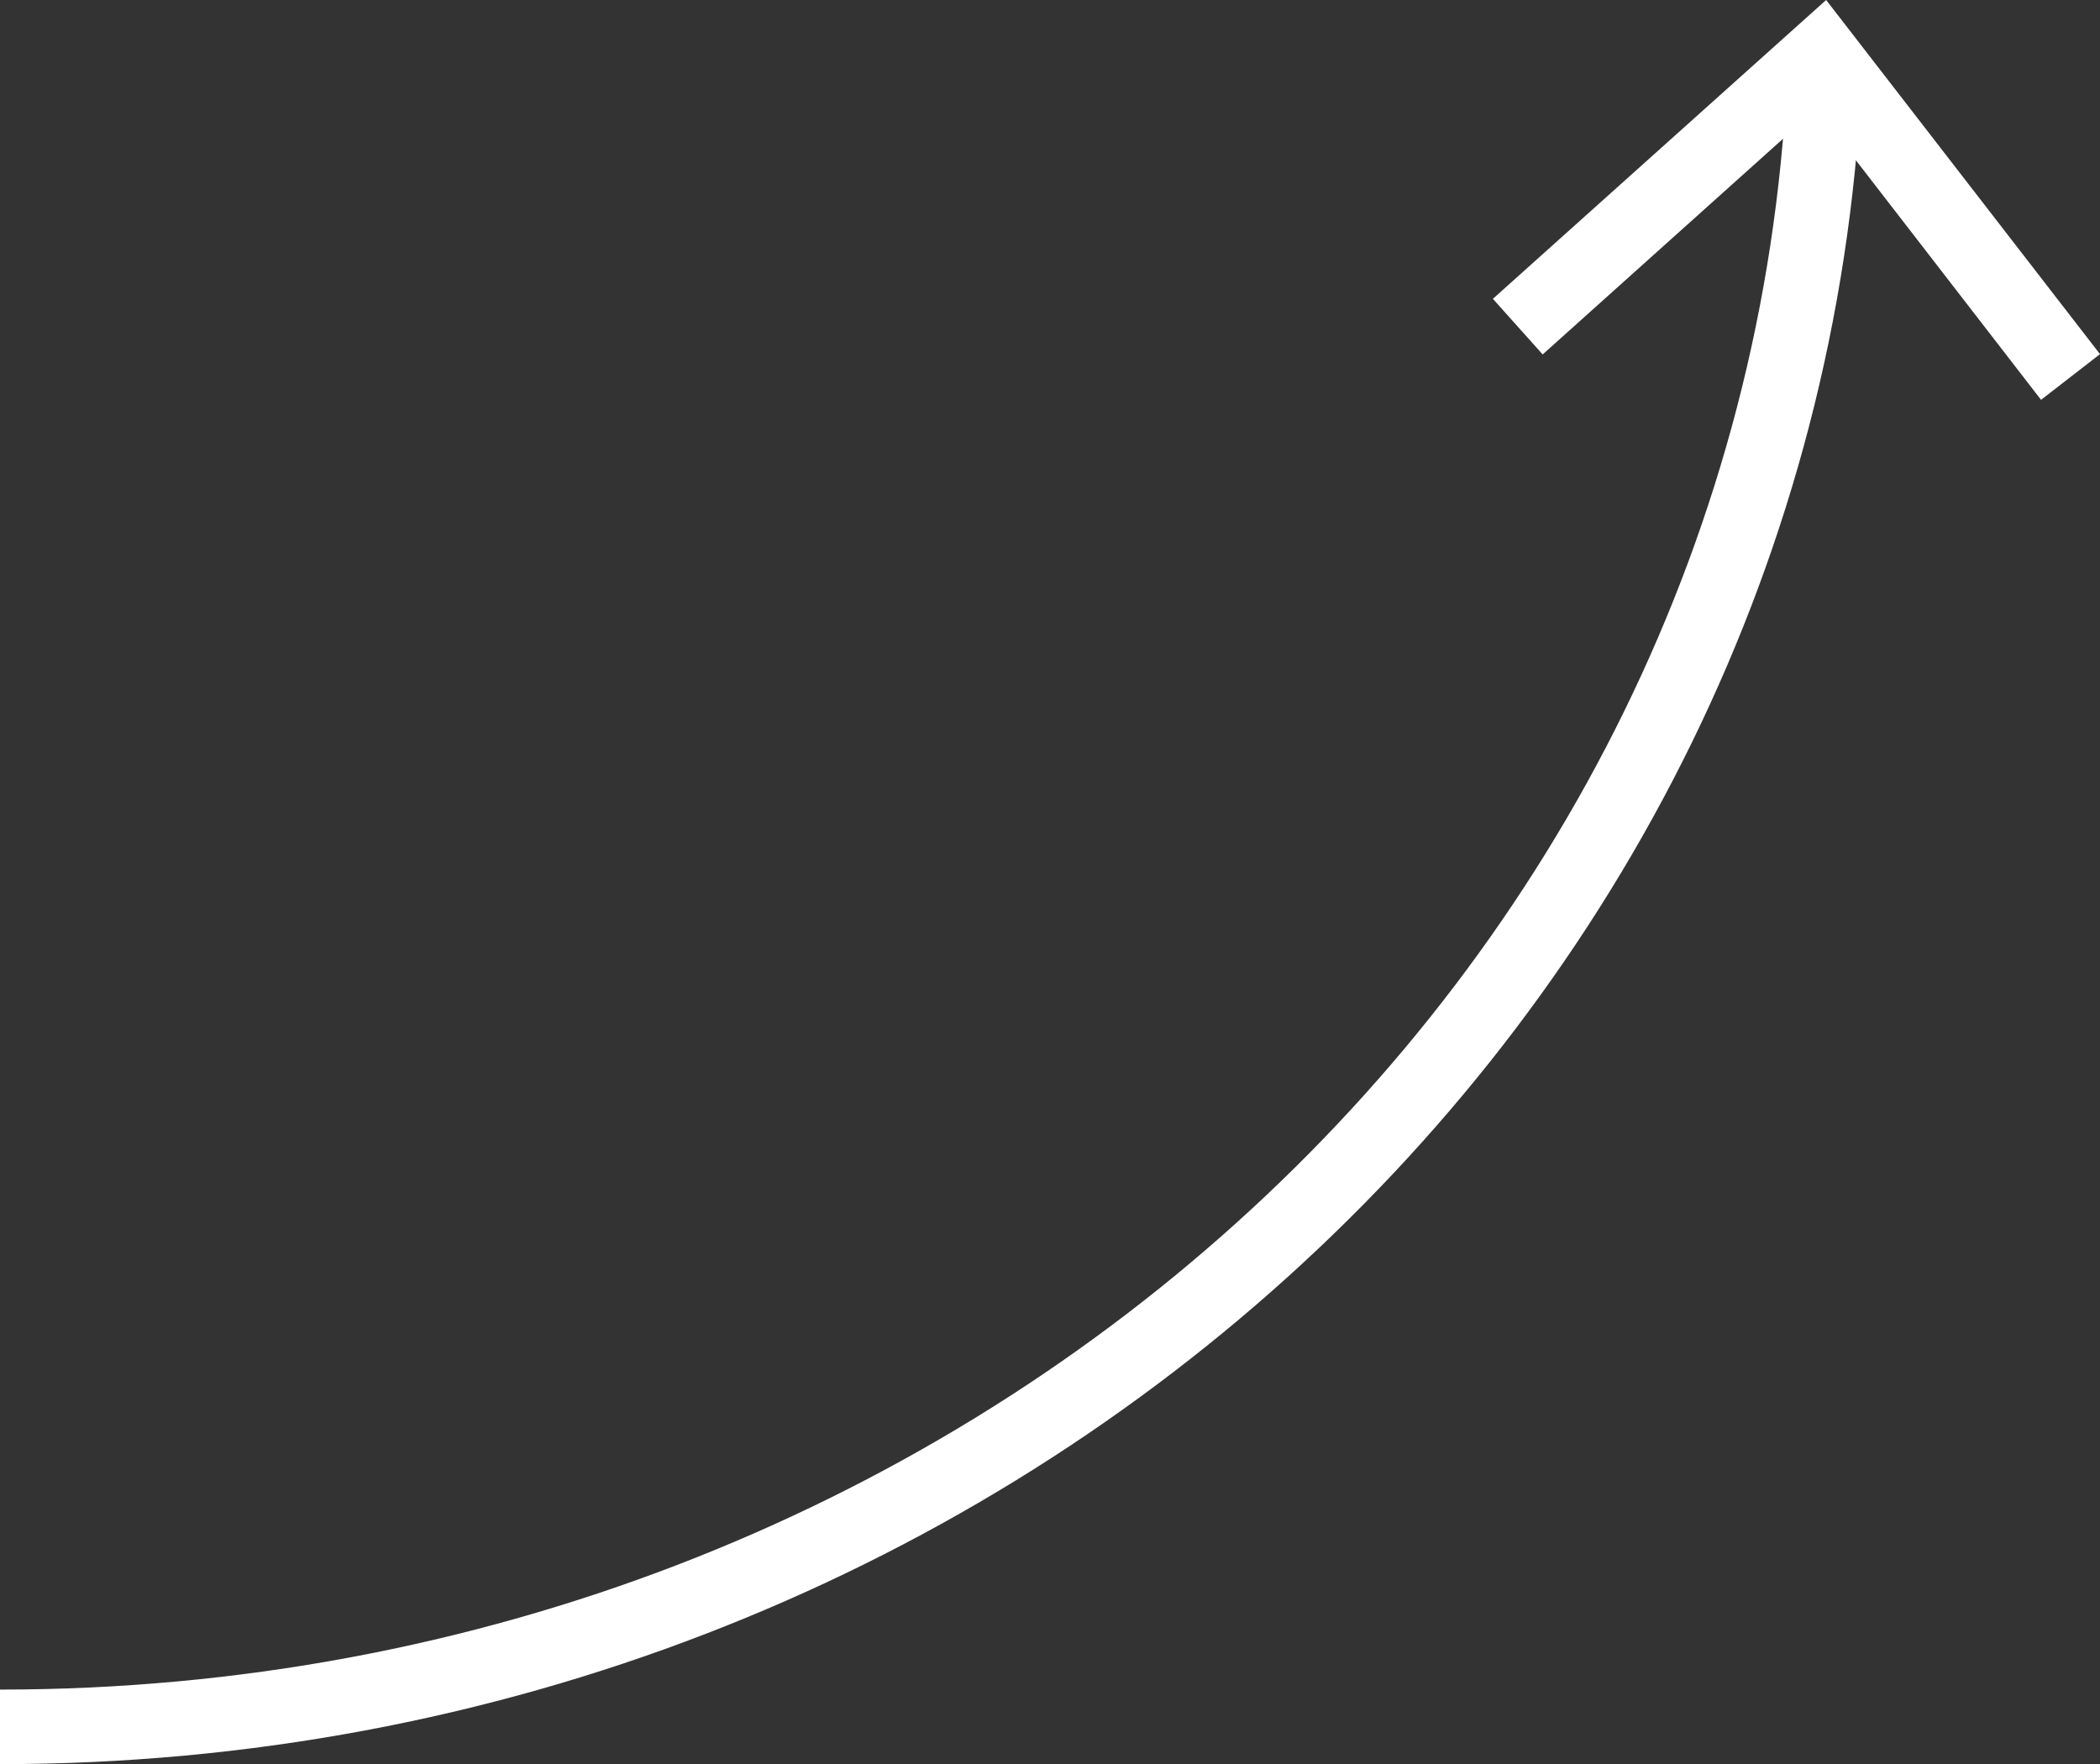 <!-- Generator: Adobe Illustrator 20.1.0, SVG Export Plug-In  -->
<svg version="1.1"
	 xmlns="http://www.w3.org/2000/svg" xmlns:xlink="http://www.w3.org/1999/xlink" xmlns:a="http://ns.adobe.com/AdobeSVGViewerExtensions/3.0/"
	 x="0px" y="0px" width="28.173px" height="23.667px" viewBox="0 0 28.173 23.667"
	 style="enable-background:new 0 0 28.173 23.667;" xml:space="preserve">
<rect x="0" y="0" width="28.173" height="23.667" fill="#333333" stroke="none"/>
<style type="text/css">
	.st0{fill:#FFFFFF;}
</style>
<defs>
</defs>
<g>
	<path class="st0" d="M0,23.667v-1c12.853,0,23.384-9.491,23.974-21.606l0.999,0.049C24.356,13.758,13.387,23.667,0,23.667z"/>
	<g>
		<polygon class="st0" points="20.028,4.009 20.696,4.755 24.366,1.462 27.382,5.364 28.173,4.751 24.499,0 		"/>
	</g>
</g>
</svg>